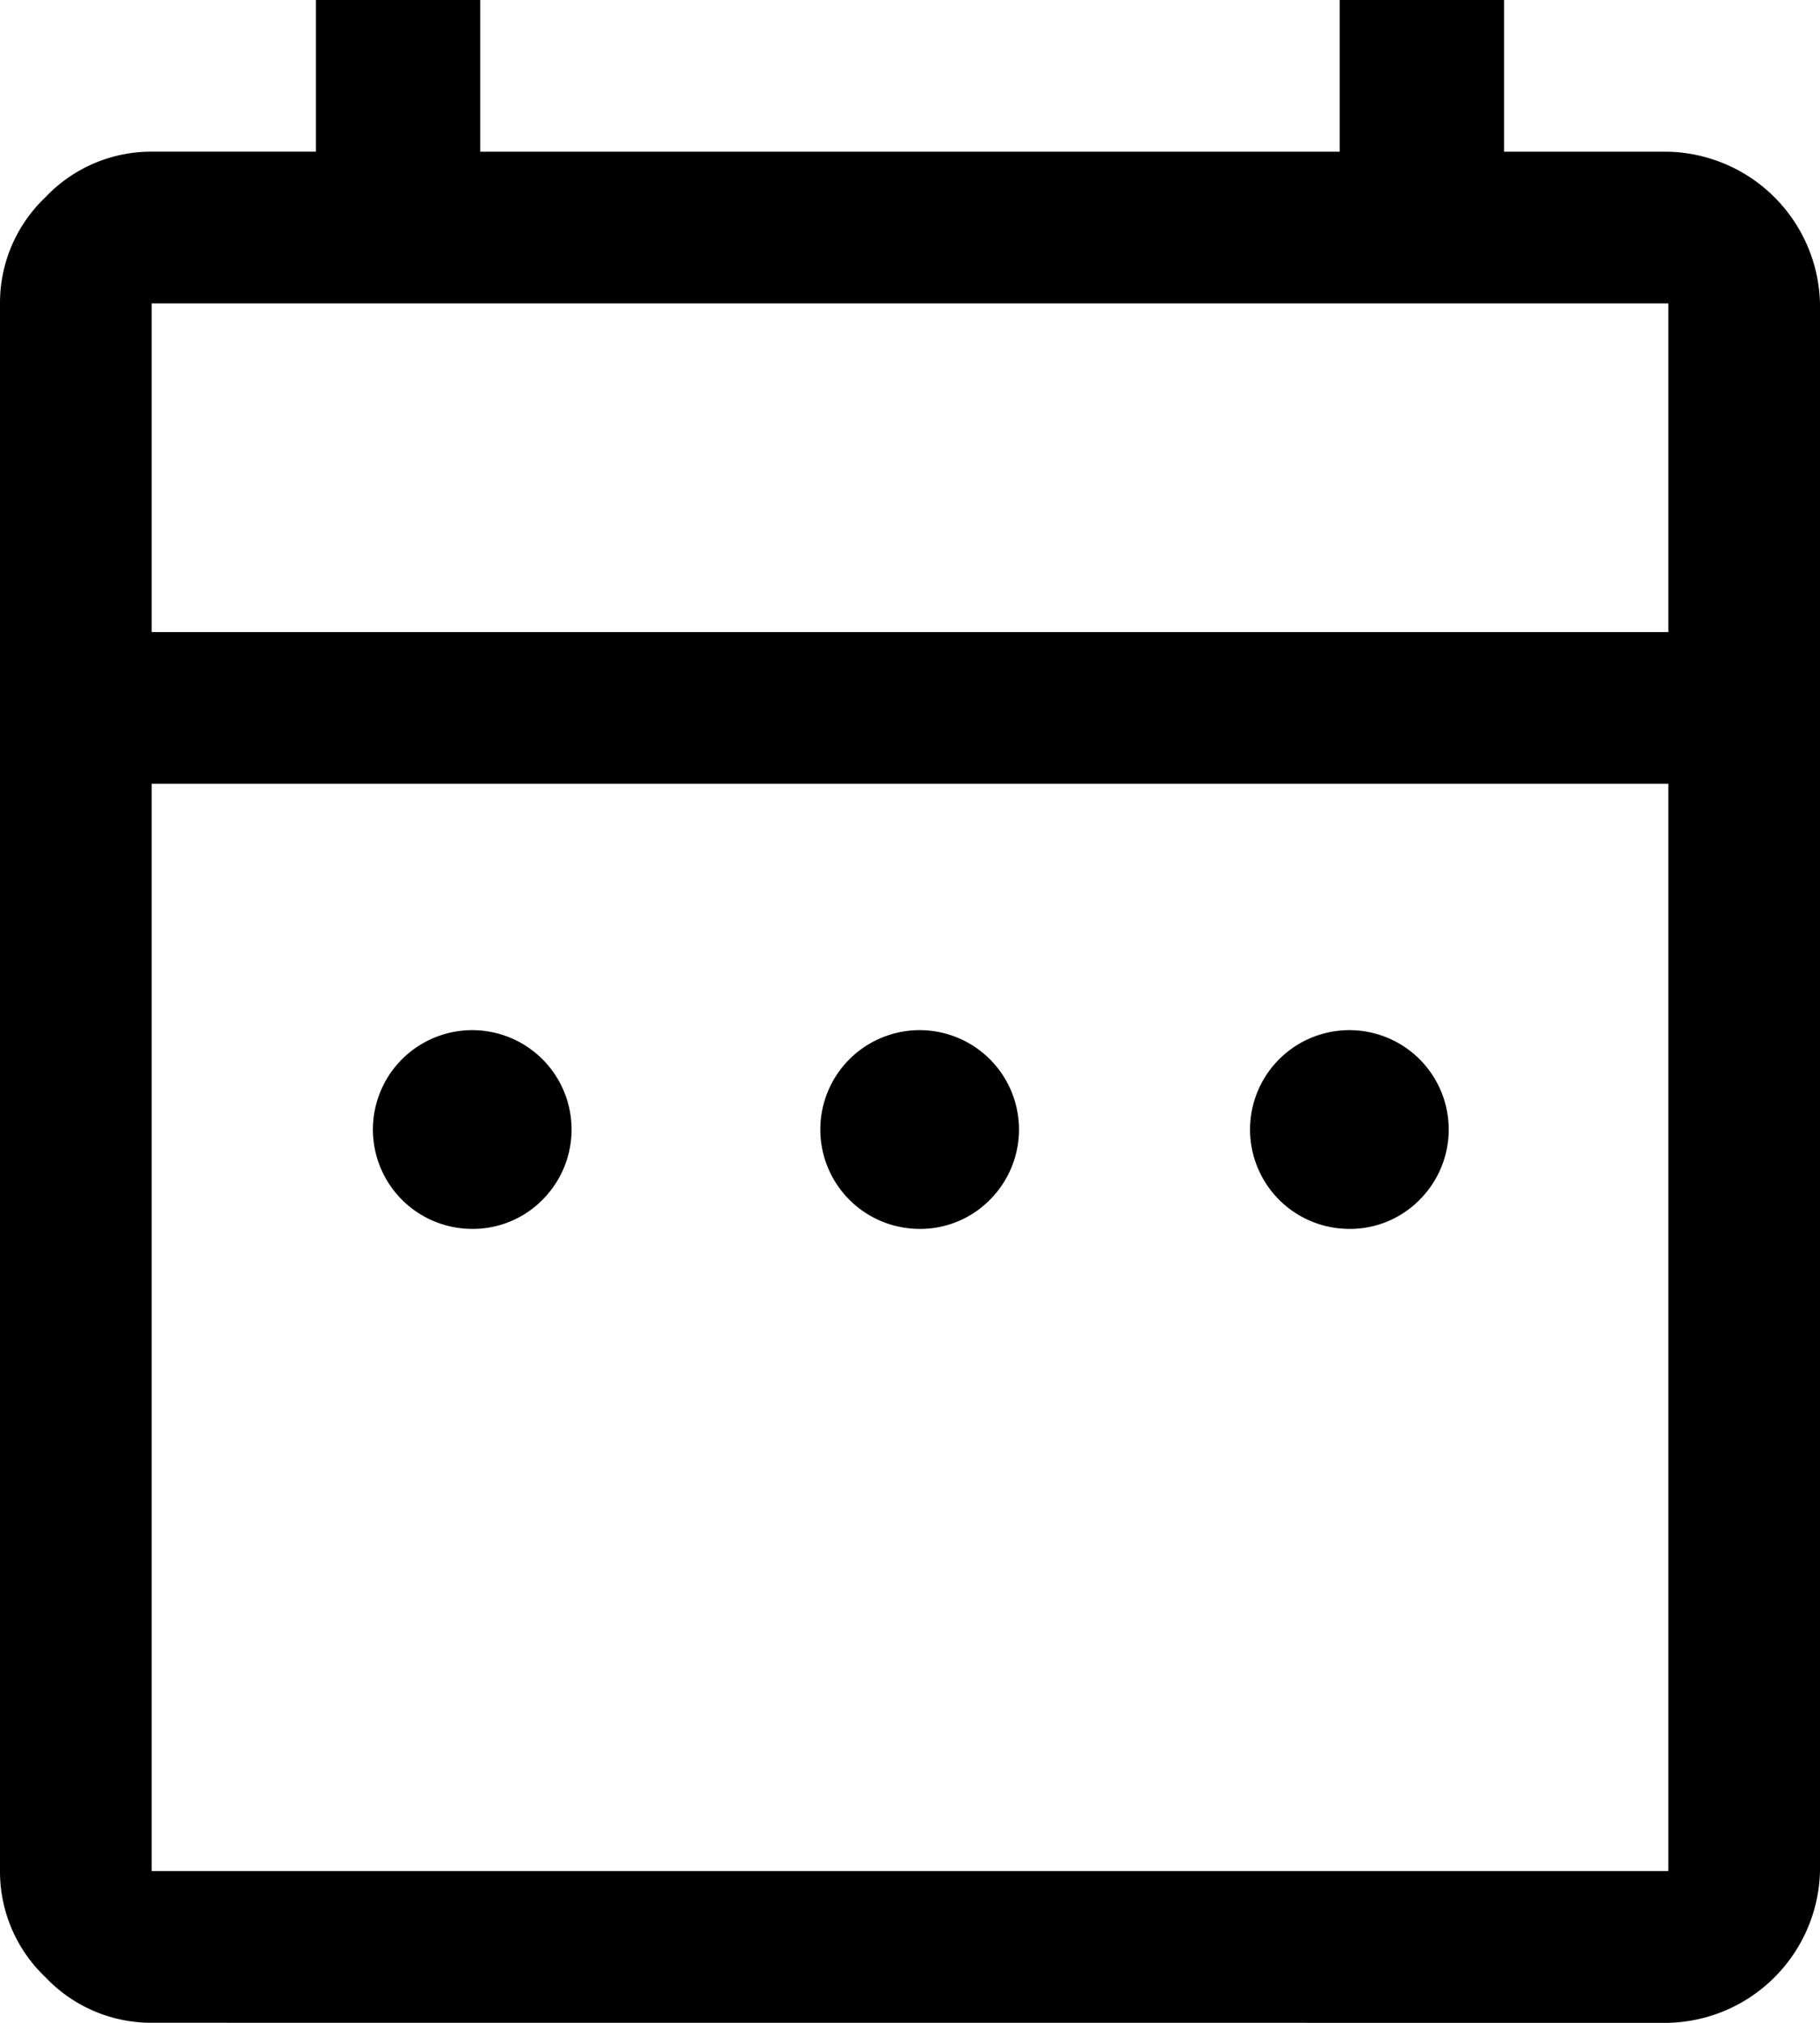 <svg xmlns="http://www.w3.org/2000/svg" width="27.08" height="30.088" viewBox="0 0 27.08 30.088">
  <path id="date_range_FILL0_wght400_GRAD0_opsz48" d="M13,22.279a1.478,1.478,0,1,1,1.072-.433A1.456,1.456,0,0,1,13,22.279Zm6.657,0a1.478,1.478,0,1,1,1.072-.433A1.456,1.456,0,0,1,19.653,22.279Zm6.394,0a1.478,1.478,0,1,1,1.072-.433A1.456,1.456,0,0,1,26.046,22.279ZM8.257,34.088a2.165,2.165,0,0,1-1.58-.677A2.165,2.165,0,0,1,6,31.832V8.513a2.165,2.165,0,0,1,.677-1.58,2.165,2.165,0,0,1,1.58-.677H10.7V4h2.445V6.257H25.934V4h2.445V6.257h2.445A2.314,2.314,0,0,1,33.08,8.513V31.832a2.314,2.314,0,0,1-2.257,2.257Zm0-2.257H30.823V15.659H8.257V31.832Zm0-18.429H30.823V8.513H8.257Zm0,0V8.513h0Z" transform="translate(-6 -4)"/>
</svg>
